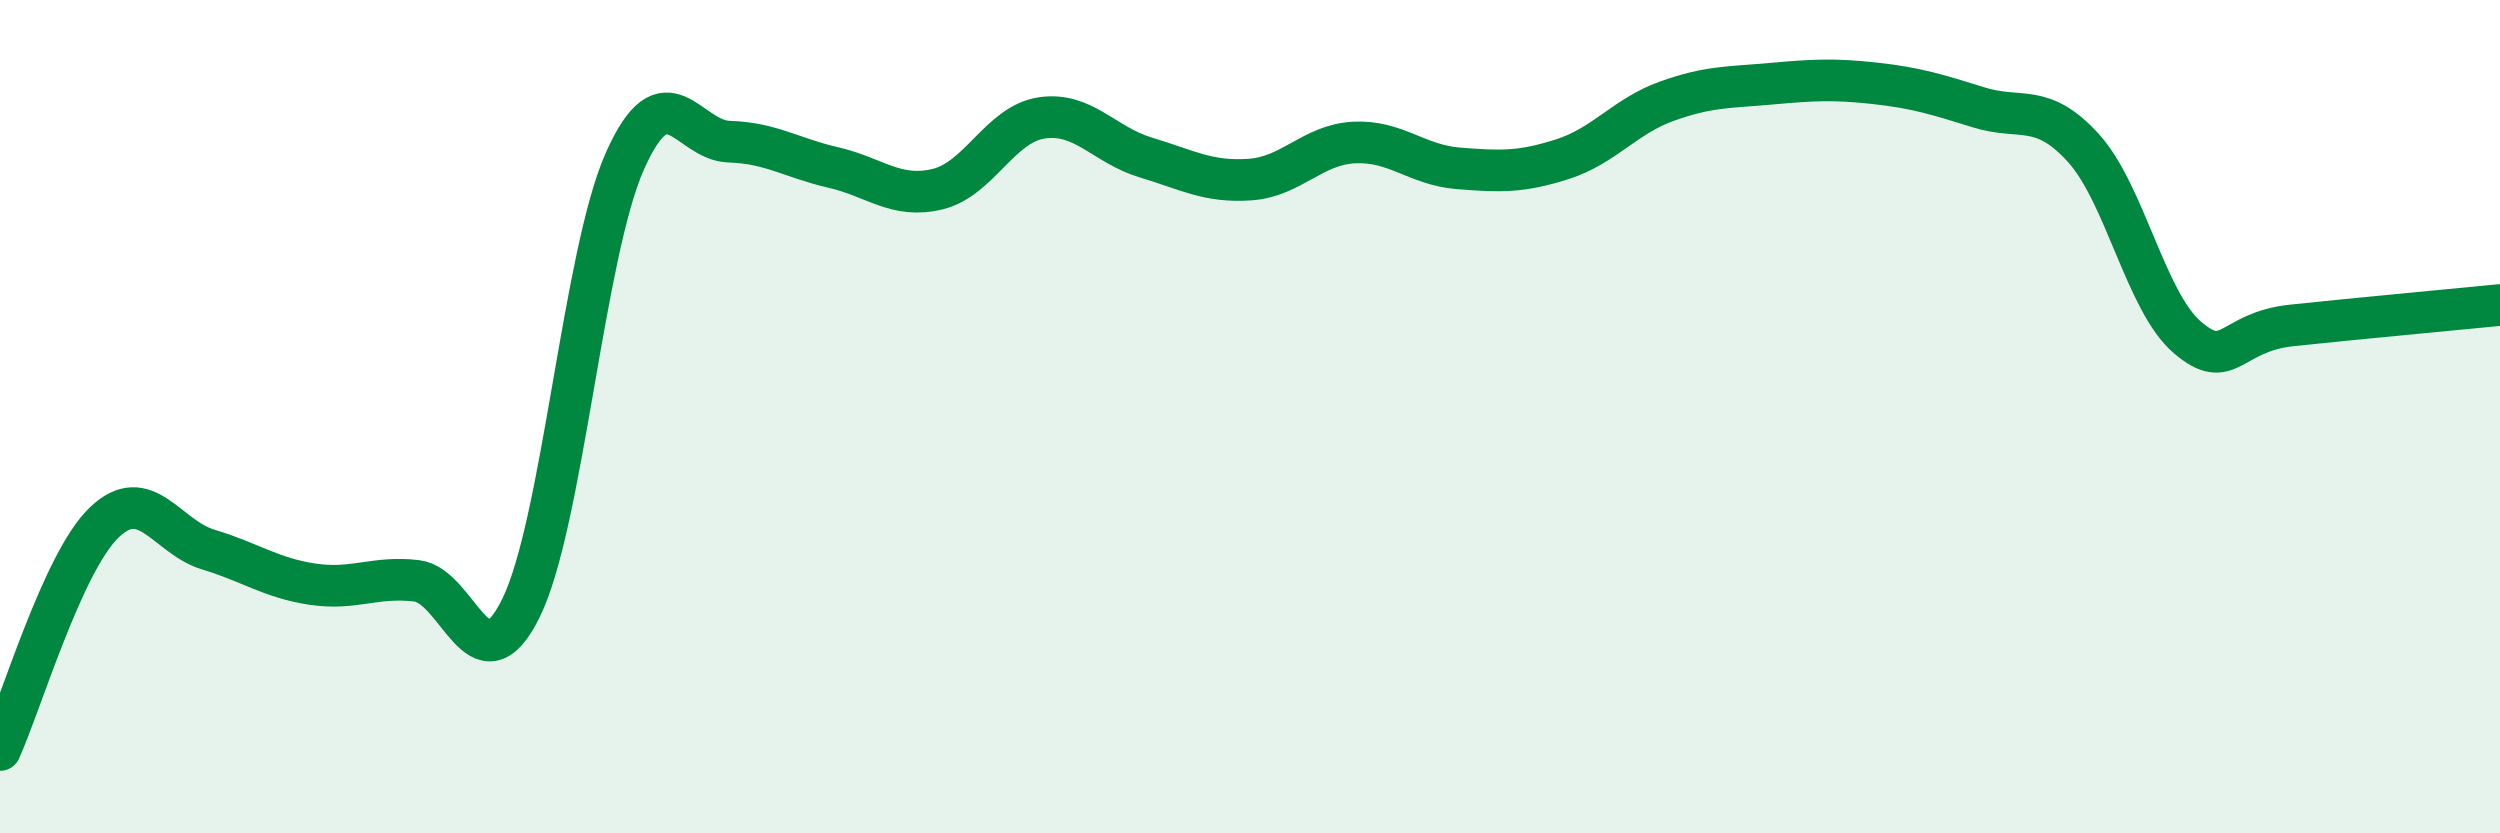 
    <svg width="60" height="20" viewBox="0 0 60 20" xmlns="http://www.w3.org/2000/svg">
      <path
        d="M 0,18 C 0.5,16.91 1.5,13.5 2.5,12.54 C 3.5,11.58 4,12.89 5,13.19 C 6,13.49 6.5,13.87 7.5,14.02 C 8.5,14.17 9,13.82 10,13.94 C 11,14.06 11.5,16.62 12.5,14.6 C 13.5,12.58 14,6.1 15,3.86 C 16,1.62 16.5,3.37 17.5,3.4 C 18.5,3.43 19,3.79 20,4.02 C 21,4.25 21.5,4.78 22.5,4.54 C 23.5,4.3 24,2.98 25,2.83 C 26,2.68 26.5,3.48 27.5,3.78 C 28.5,4.08 29,4.38 30,4.31 C 31,4.24 31.5,3.47 32.5,3.42 C 33.5,3.37 34,3.96 35,4.04 C 36,4.12 36.5,4.14 37.5,3.82 C 38.5,3.5 39,2.79 40,2.43 C 41,2.07 41.5,2.1 42.5,2.01 C 43.5,1.92 44,1.89 45,2 C 46,2.11 46.5,2.27 47.5,2.58 C 48.5,2.89 49,2.45 50,3.55 C 51,4.65 51.5,7.25 52.5,8.1 C 53.5,8.95 53.5,7.97 55,7.81 C 56.5,7.65 59,7.42 60,7.32L60 20L0 20Z"
        fill="#008740"
        opacity="0.1"
        stroke-linecap="round"
        stroke-linejoin="round"
      />
      <path
        d="M 0,18 C 0.5,16.91 1.5,13.5 2.5,12.54 C 3.5,11.58 4,12.89 5,13.19 C 6,13.49 6.5,13.87 7.5,14.02 C 8.5,14.17 9,13.82 10,13.94 C 11,14.06 11.5,16.62 12.5,14.6 C 13.5,12.58 14,6.1 15,3.86 C 16,1.62 16.5,3.37 17.5,3.4 C 18.5,3.43 19,3.79 20,4.02 C 21,4.25 21.5,4.78 22.5,4.54 C 23.5,4.3 24,2.98 25,2.83 C 26,2.68 26.5,3.48 27.5,3.78 C 28.5,4.08 29,4.38 30,4.31 C 31,4.24 31.5,3.47 32.5,3.42 C 33.5,3.37 34,3.96 35,4.04 C 36,4.12 36.5,4.14 37.5,3.82 C 38.5,3.5 39,2.79 40,2.43 C 41,2.07 41.5,2.1 42.5,2.01 C 43.5,1.92 44,1.89 45,2 C 46,2.11 46.5,2.27 47.5,2.58 C 48.5,2.89 49,2.45 50,3.55 C 51,4.65 51.5,7.25 52.5,8.1 C 53.5,8.95 53.5,7.97 55,7.81 C 56.5,7.65 59,7.42 60,7.32"
        stroke="#008740"
        stroke-width="1"
        fill="none"
        stroke-linecap="round"
        stroke-linejoin="round"
      />
    </svg>
  
